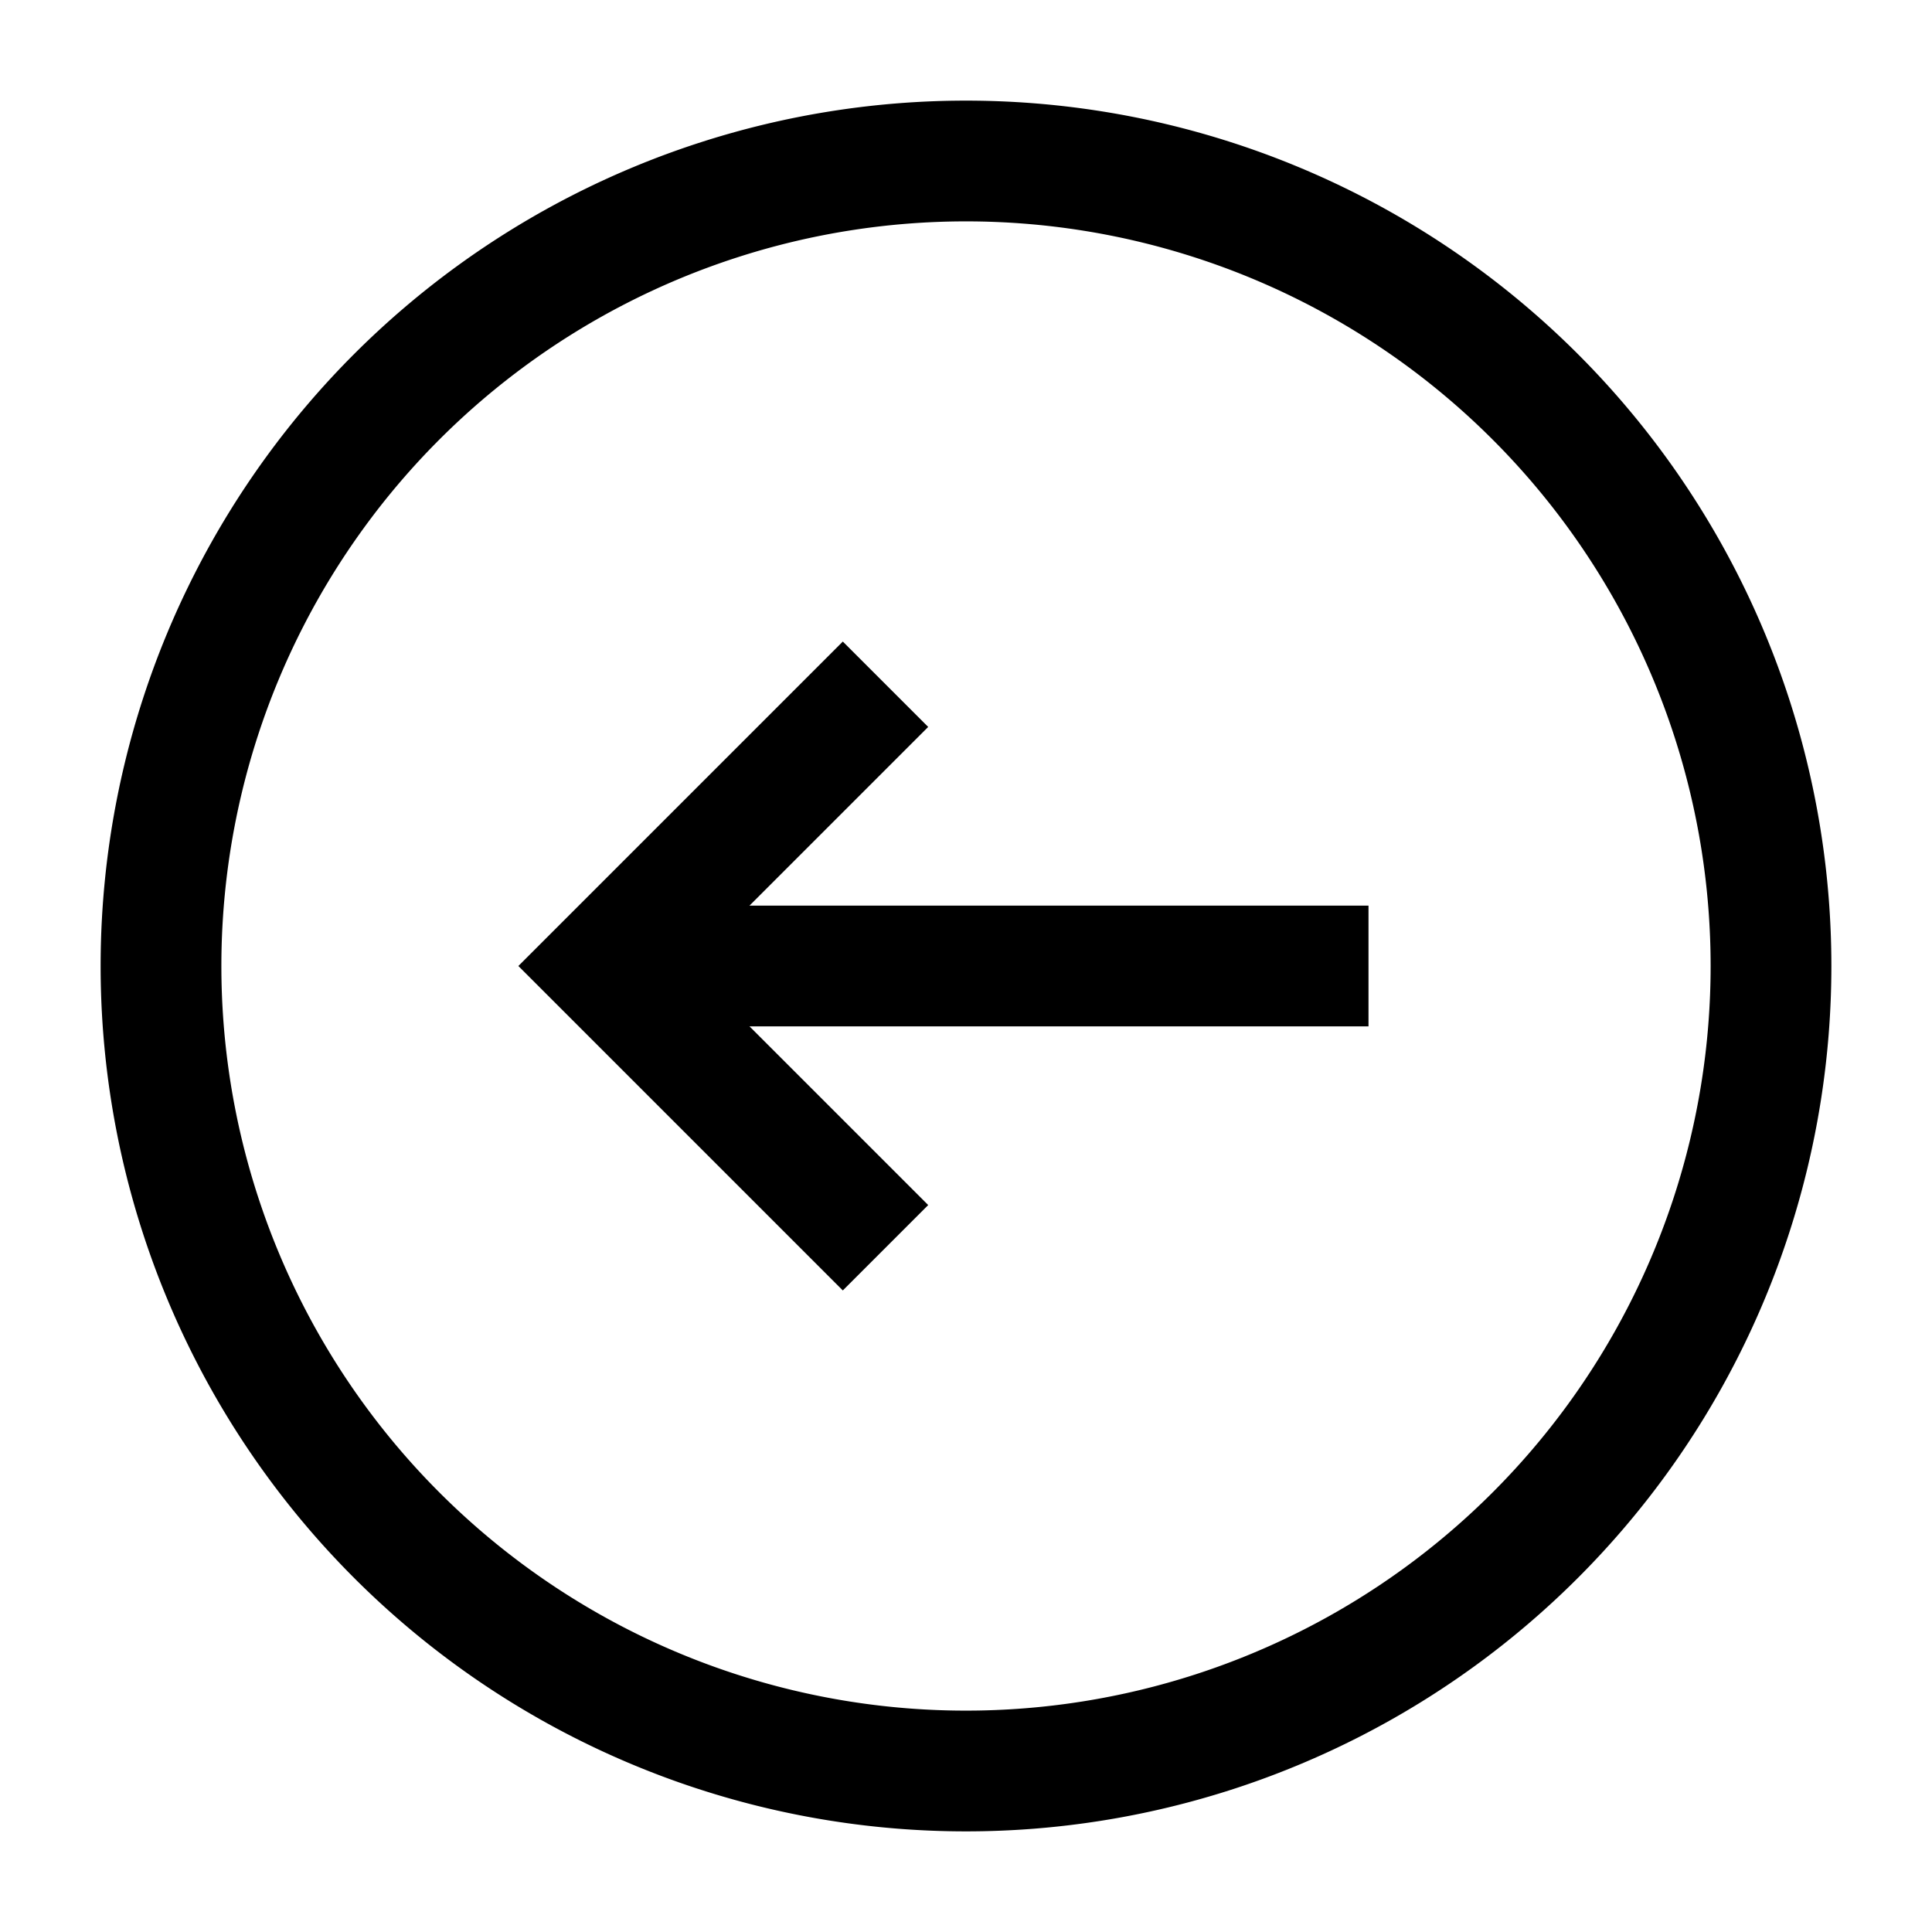 <svg xmlns="http://www.w3.org/2000/svg" fill="none" viewBox="0 0 24 24" stroke-width="1.5" height="24" width="24"><g id="arrow-left-circle-2--arrow-keyboard-circle-button-left"><path id="Ellipse 653" stroke="currentColor" d="M2 12a10 10 0 1 0 20 0 10 10 0 1 0-20 0"></path><path id="Vector 1864" stroke="currentColor" d="M11 15.5 7.5 12 11 8.5"></path><path id="Vector 1865" stroke="currentColor" d="m17 12-9.5 0"></path></g></svg>
